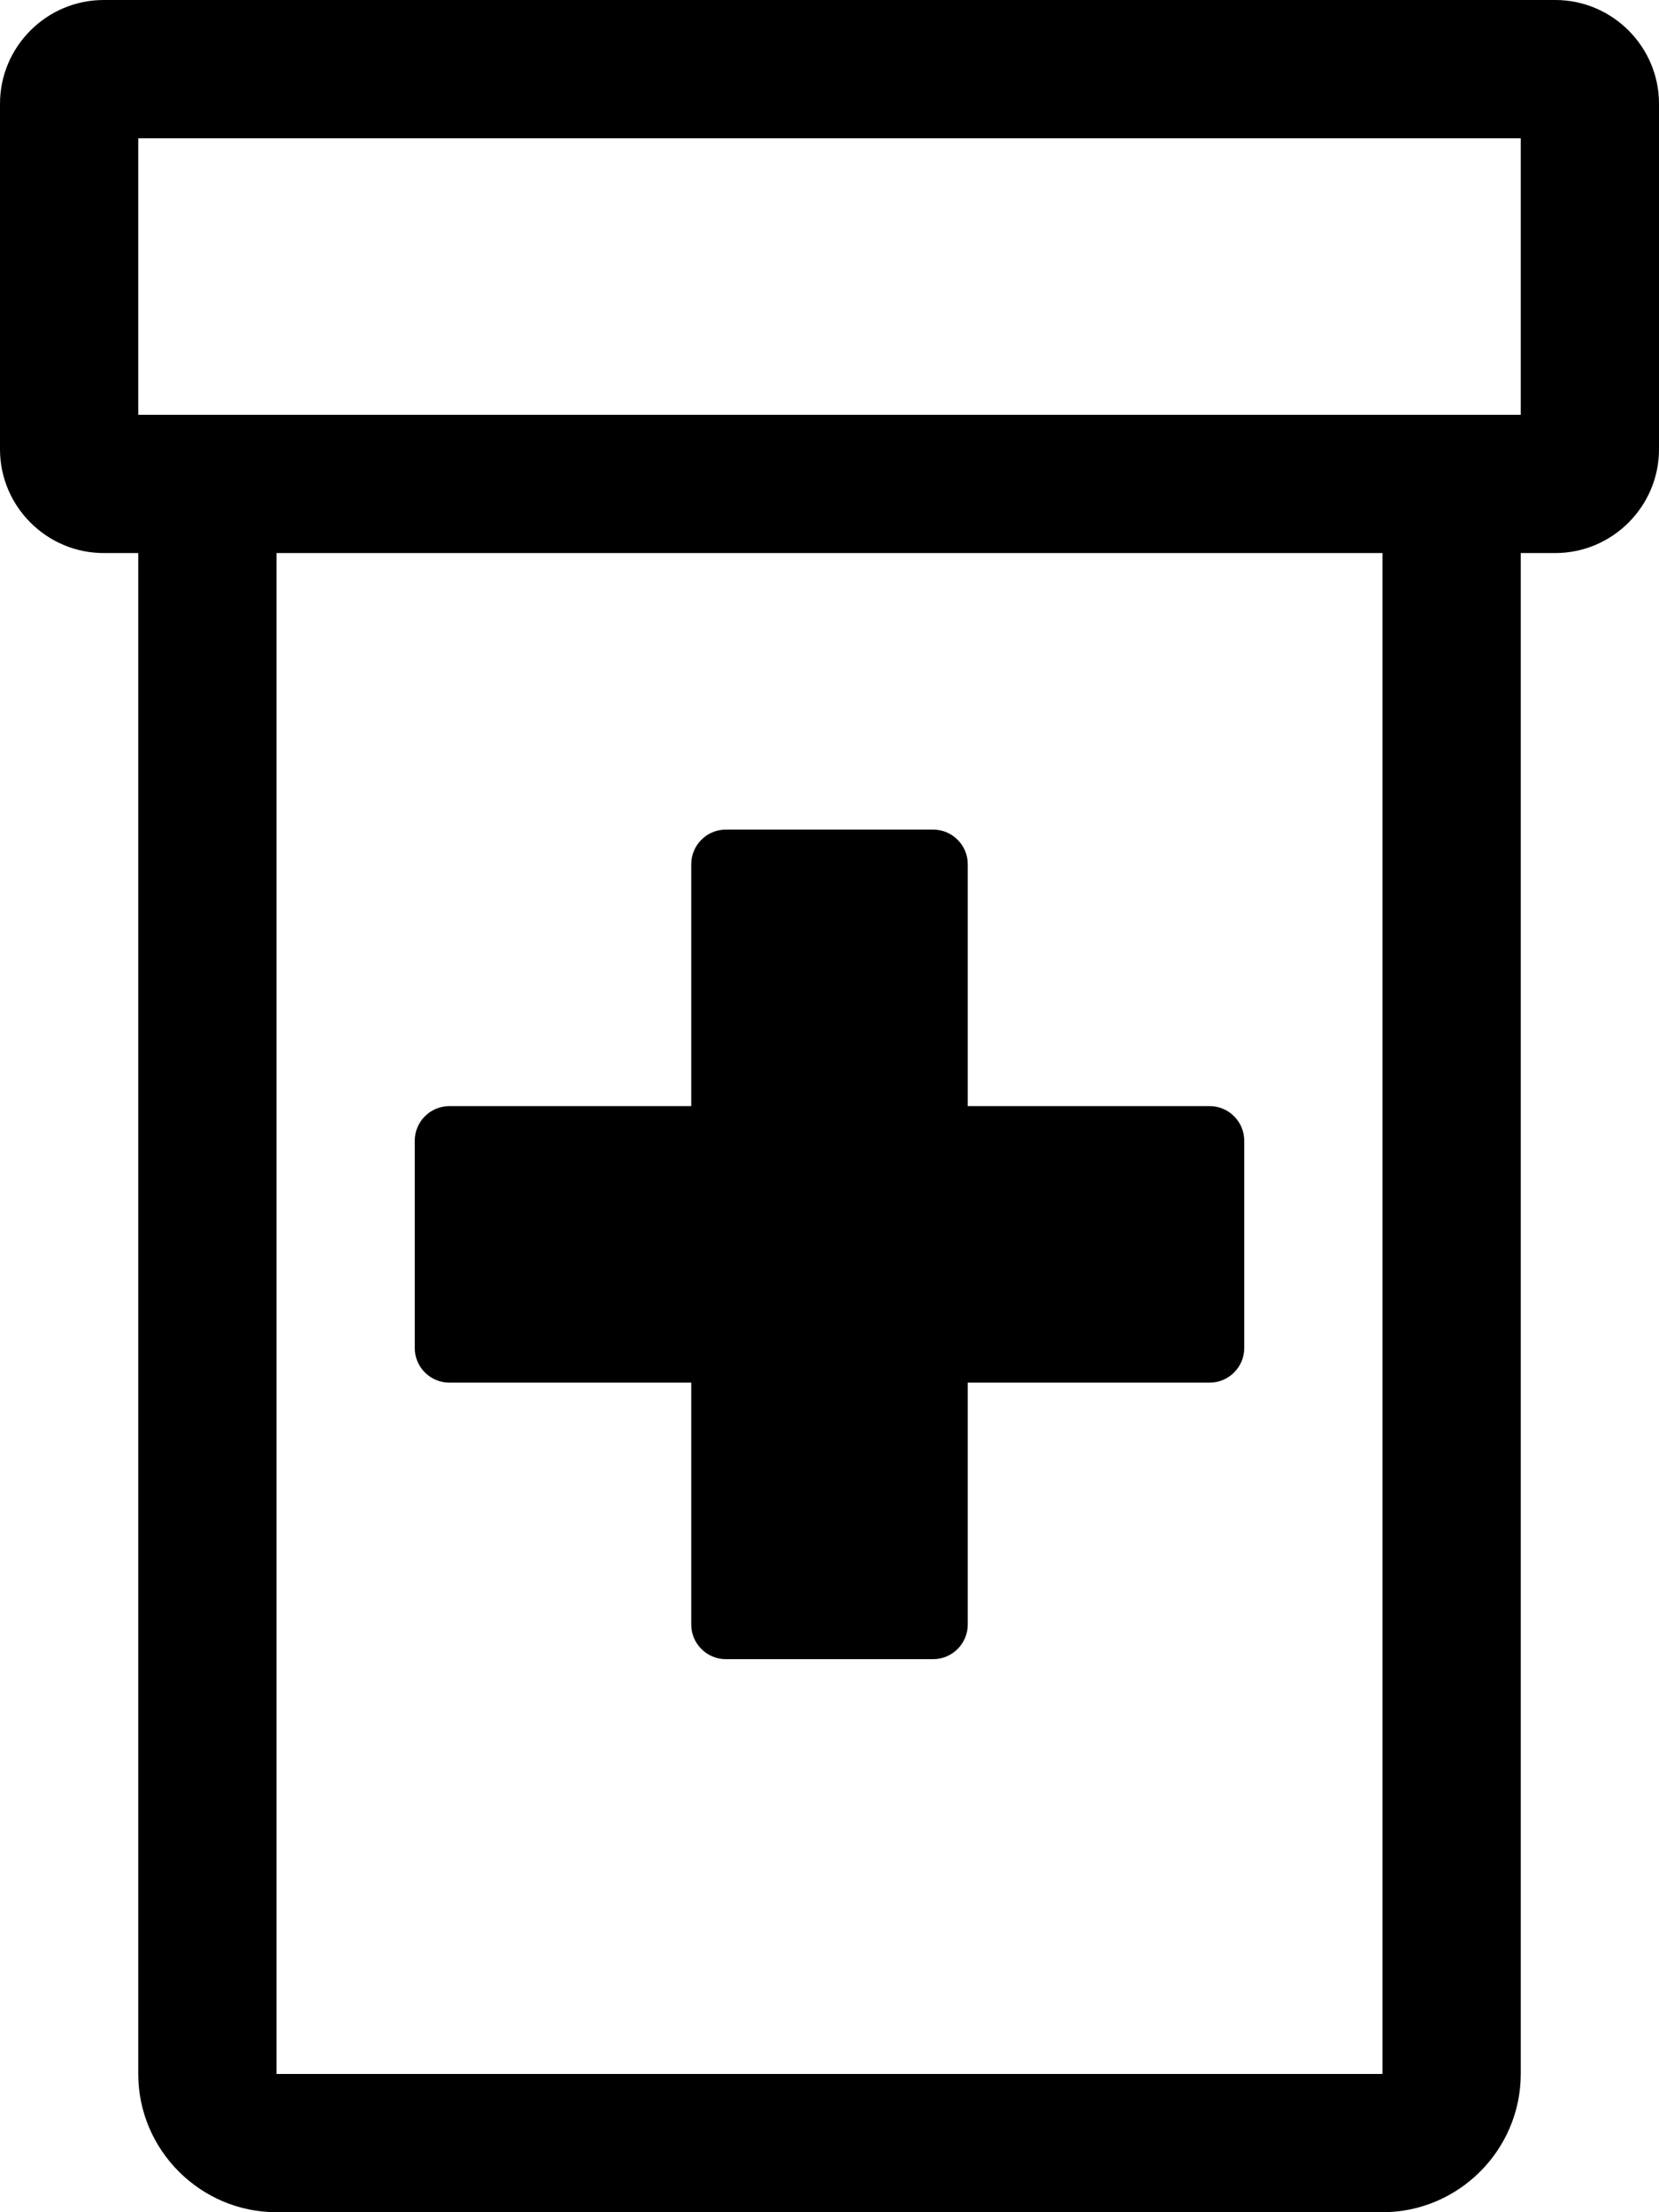 <svg xmlns="http://www.w3.org/2000/svg" viewBox="0 0 384 512">
<!--
Font Awesome Pro 5.15.0 by @fontawesome - https://fontawesome.com
License - https://fontawesome.com/license (Commercial License)
-->
<path d="M104 320h56v56c0 4.4 3.6 8 8 8h48c4.4 0 8-3.6 8-8v-56h56c4.4 0 8-3.6 8-8v-48c0-4.4-3.6-8-8-8h-56v-56c0-4.4-3.6-8-8-8h-48c-4.4 0-8 3.6-8 8v56h-56c-4.4 0-8 3.6-8 8v48c0 4.4 3.6 8 8 8zM360 0H24C10.8 0 0 10.8 0 24v80c0 13.2 10.8 24 24 24h8v352c0 17.6 14.4 32 32 32h256c17.6 0 32-14.4 32-32V128h8c13.2 0 24-10.8 24-24V24c0-13.2-10.8-24-24-24zm-40 480H64V128h256v352zm32-384H32V32h320v64z"/></svg>